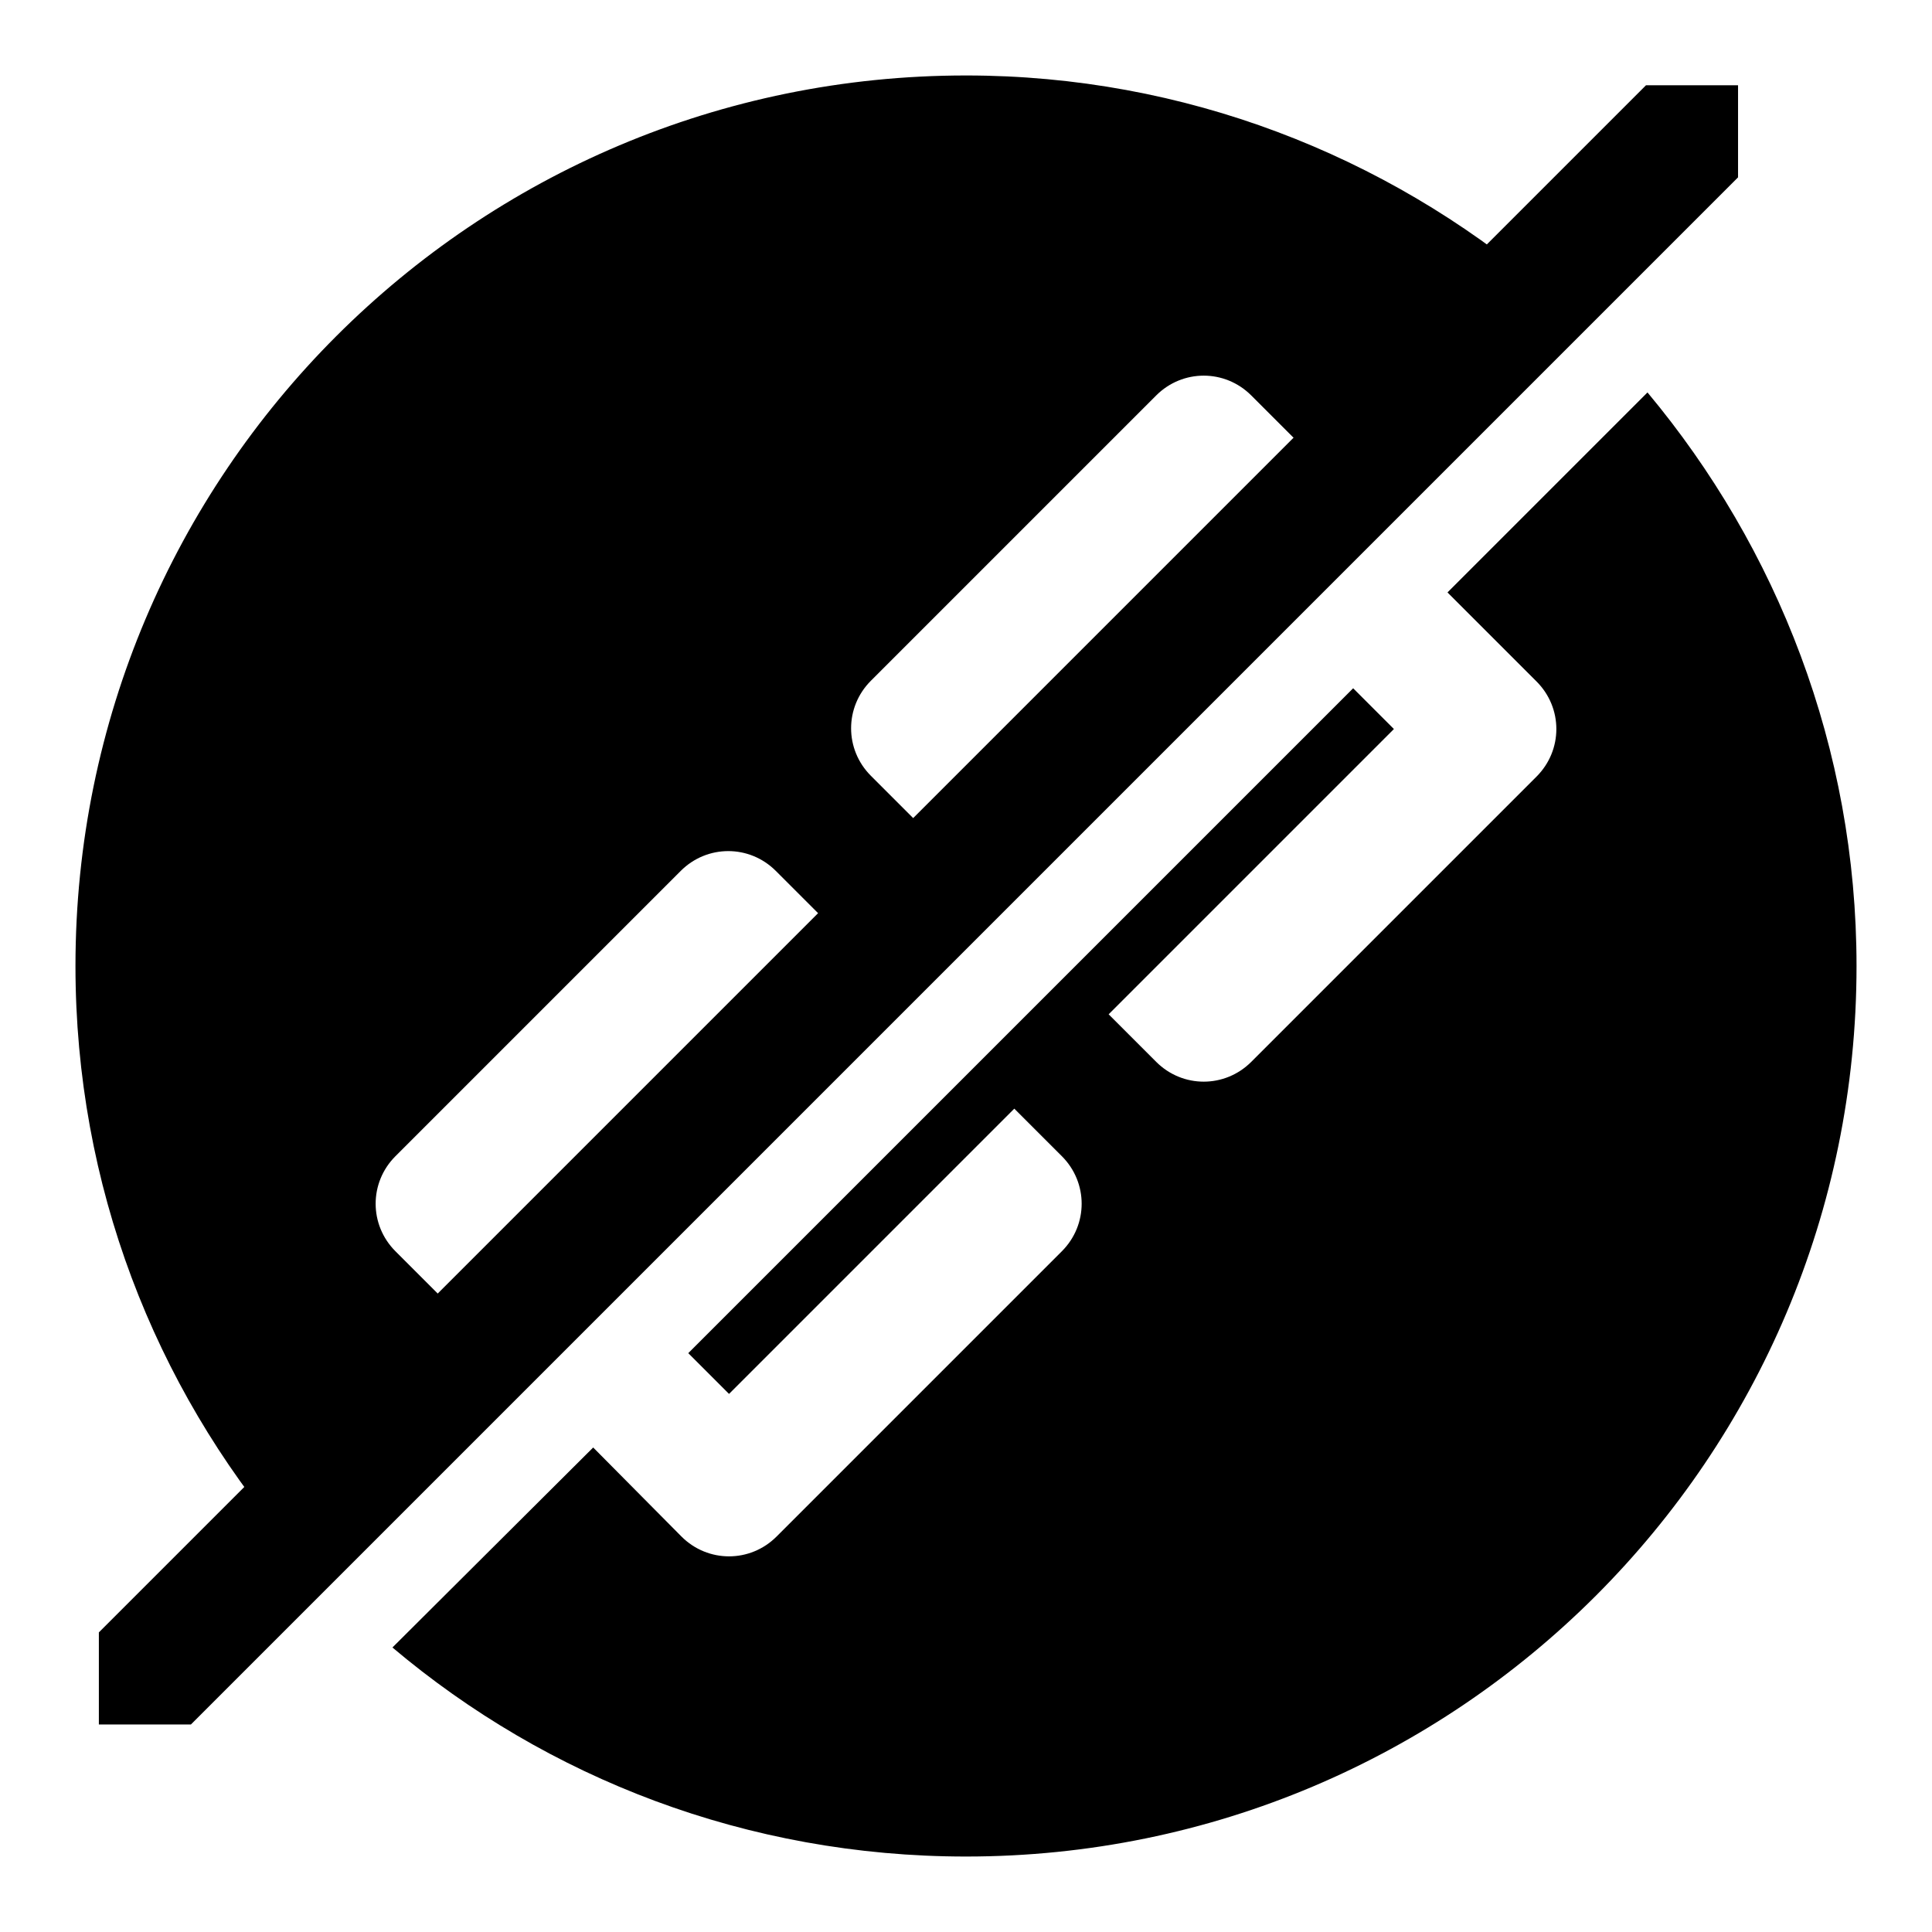 <?xml version="1.0" encoding="utf-8"?>
<!-- Svg Vector Icons : http://www.onlinewebfonts.com/icon -->
<!DOCTYPE svg PUBLIC "-//W3C//DTD SVG 1.1//EN" "http://www.w3.org/Graphics/SVG/1.1/DTD/svg11.dtd">
<svg version="1.1" xmlns="http://www.w3.org/2000/svg" xmlns:xlink="http://www.w3.org/1999/xlink" x="0px" y="0px" viewBox="0 0 256 256" enable-background="new 0 0 256 256" xml:space="preserve">
<g><g><path fill="#000000" d="M64.4,177.8l-12-12c-3.5-3.5-3.5-9.1,0-12.6l37.8-37.8c3.5-3.5,9.1-3.5,12.6,0l6.3,6.3l-37.8,37.8l5.7,5.7L165.2,77l-5.7-5.7l-37.8,37.8l-6.3-6.3c-3.5-3.5-3.5-9.1,0-12.6l37.8-37.8c3.5-3.5,9.1-3.5,12.6,0l12,12L204.2,38c-20.6-17.4-47.2-28-76.2-28C62.8,10,10,62.8,10,128c0,29.1,10.5,55.6,28,76.2L64.4,177.8z"/><path fill="#000000" d="M191.8,78.5l11.8,11.8c3.5,3.5,3.5,9.1,0,12.6l-37.8,37.8c-3.5,3.5-9.1,3.5-12.6,0l-6.3-6.3l37.8-37.8l-5.4-5.4l-88.1,88.1l5.4,5.4l37.8-37.8l6.3,6.3c3.5,3.5,3.5,9.1,0,12.6l-37.8,37.8c-3.5,3.5-9.1,3.5-12.6,0l-11.7-11.8L52,218.3c20.5,17.3,47,27.7,76,27.7c65.2,0,118-52.8,118-118c0-28.9-10.5-55.4-27.7-76L191.8,78.5z"/><path fill="#000000" d="M13.1,216.3v12.2h12.2l205-205V11.3l0,0h-12.2"/></g></g>
</svg>